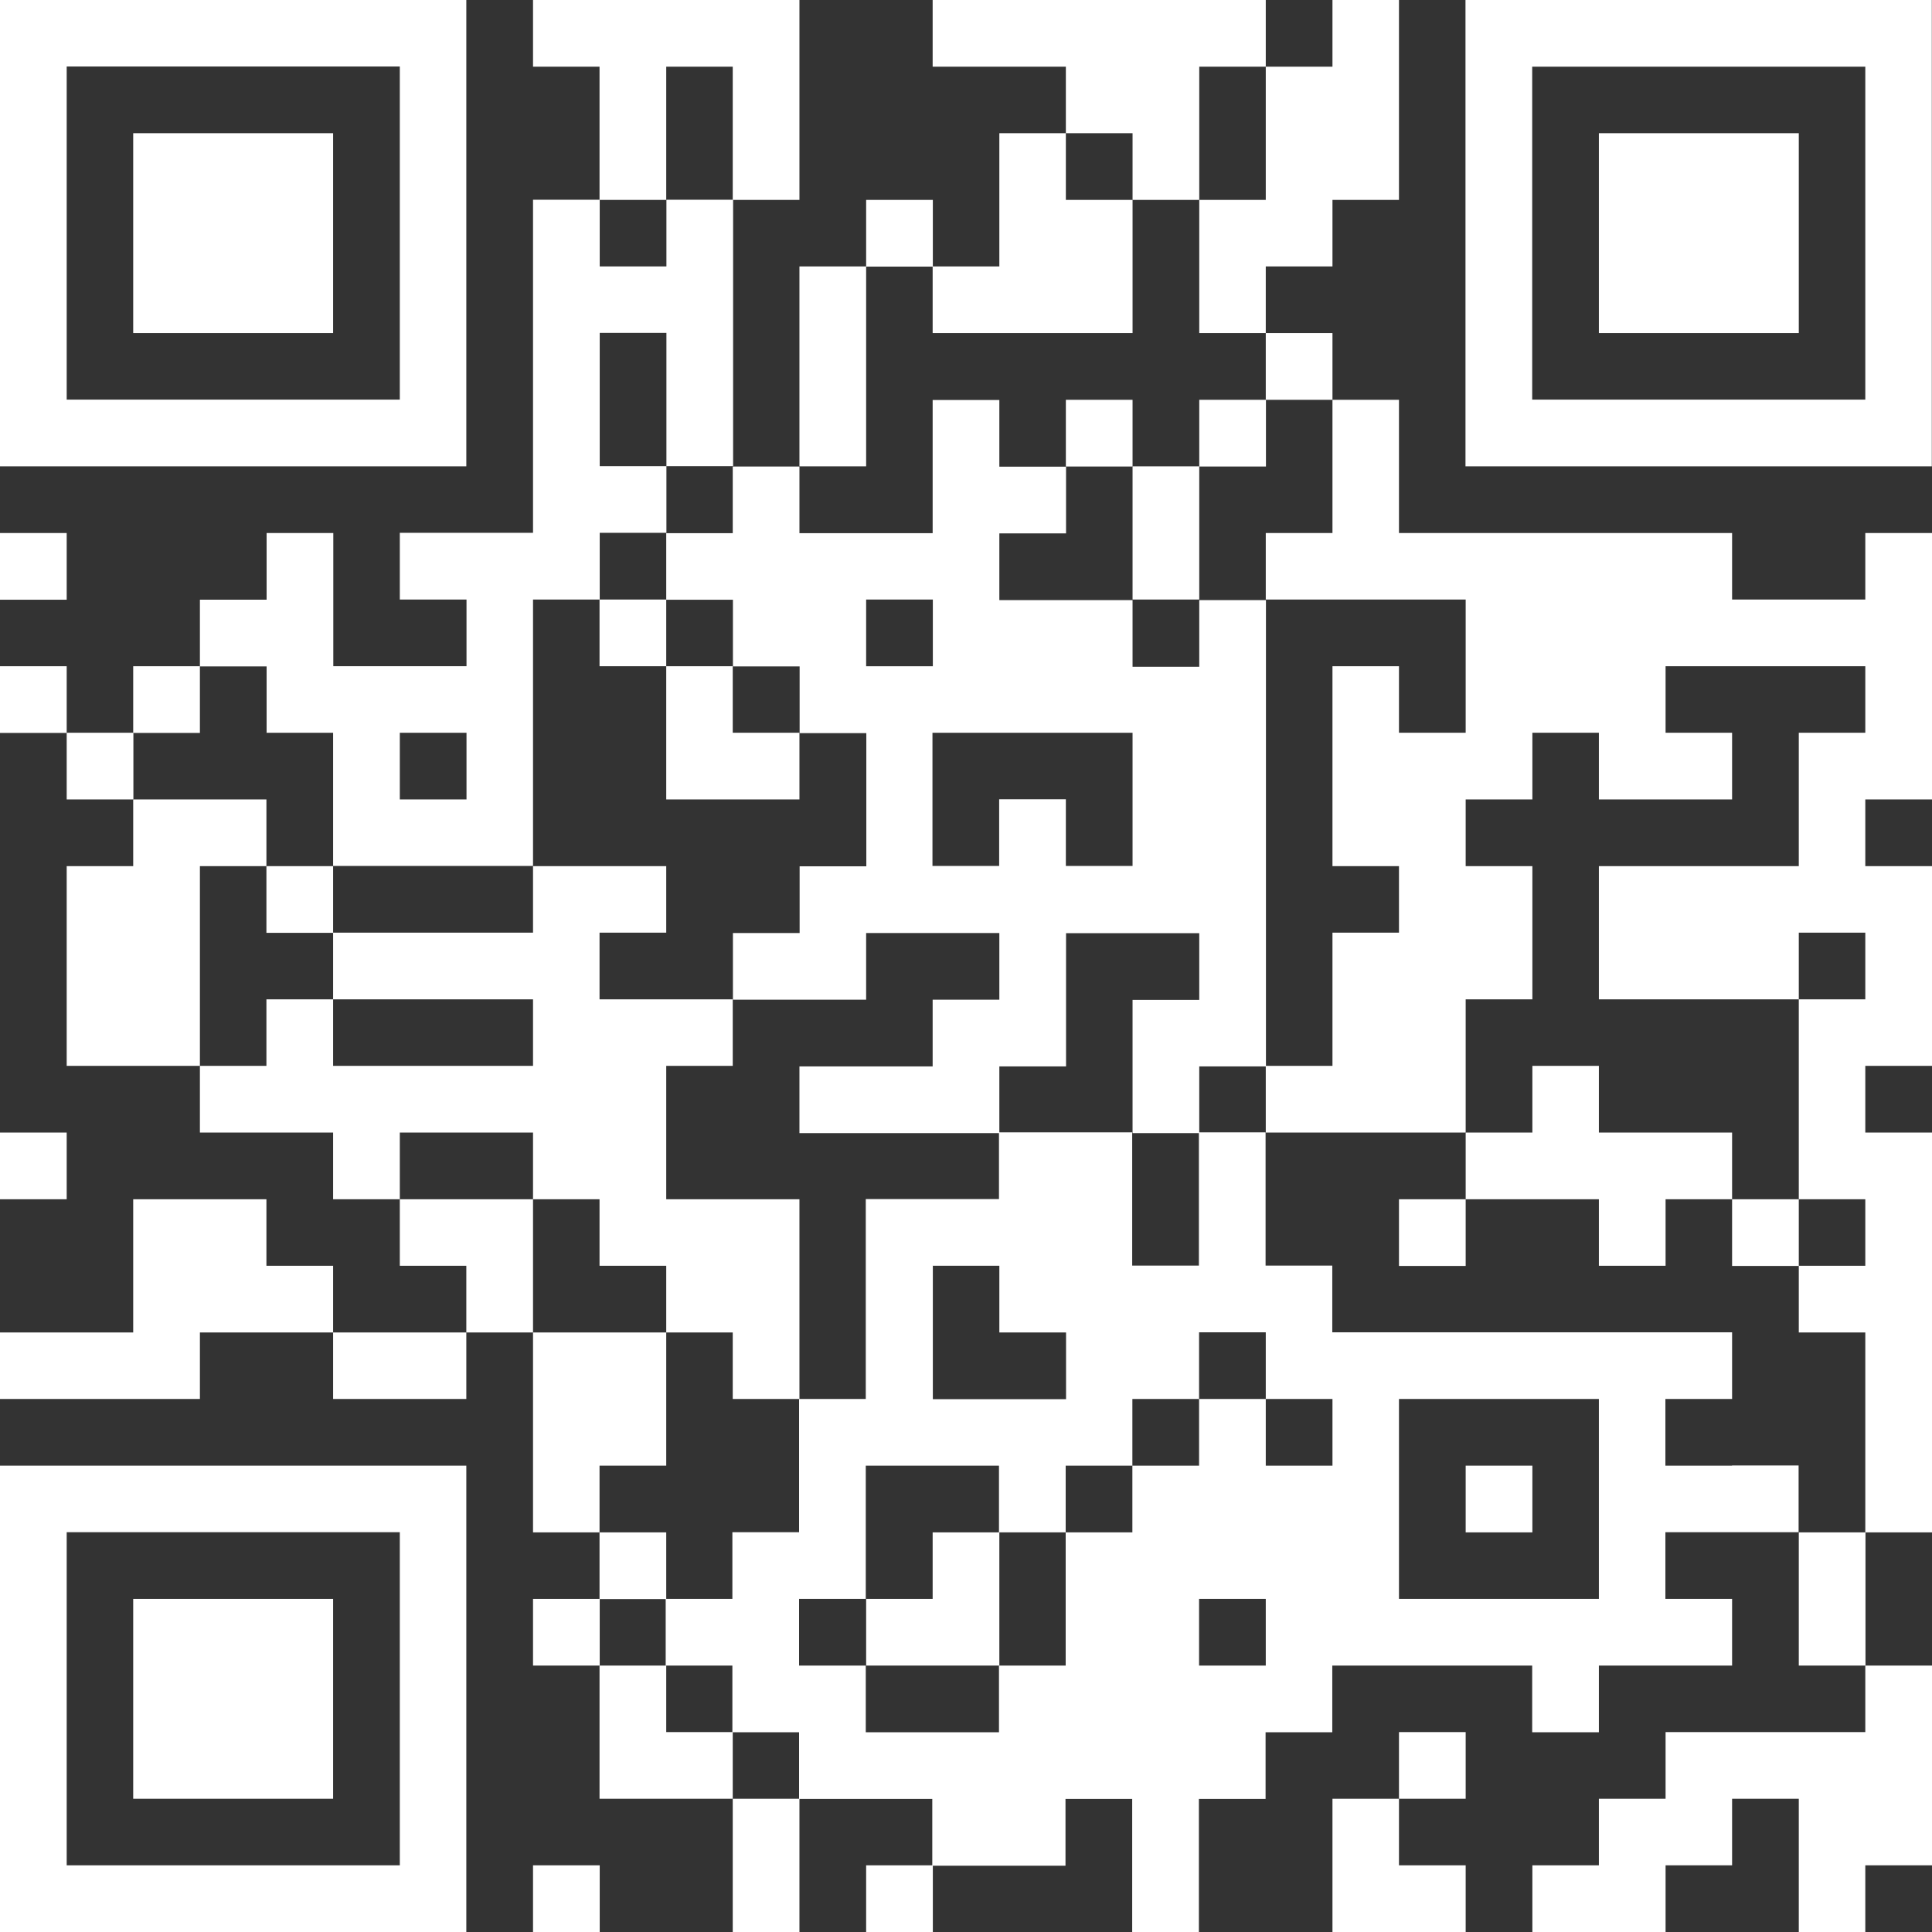 <?xml version="1.0" encoding="UTF-8"?> <svg xmlns="http://www.w3.org/2000/svg" id="Layer_2" viewBox="0 0 104.57 104.57"><rect x="0" y="0" width="104.57" height="104.57" fill="#333333" stroke="none"/><defs><style> .cls-1 { fill: #fff; } </style></defs><rect class="cls-1" y="28.85" width="3.61" height="3.61"></rect><rect class="cls-1" y="36.06" width="3.61" height="3.61"></rect><rect class="cls-1" y="61.3" width="3.61" height="3.61"></rect><path class="cls-1" d="M7.21,25.24h18.03V0H0v25.24h7.21ZM3.61,7.21v-3.61h18.03v18.03H3.61V7.21Z"></path><rect class="cls-1" x="3.61" y="39.66" width="3.61" height="3.61"></rect><rect class="cls-1" x="7.21" y="36.06" width="3.61" height="3.61"></rect><polygon class="cls-1" points="14.42 18.03 18.03 18.03 18.03 14.42 18.03 7.21 14.42 7.21 10.82 7.21 7.21 7.21 7.21 14.42 7.21 18.03 10.82 18.03 14.42 18.03"></polygon><polygon class="cls-1" points="14.42 46.88 14.42 43.27 10.82 43.27 7.21 43.27 7.21 46.88 3.61 46.88 3.61 57.69 7.21 57.69 10.82 57.69 10.82 46.88 14.42 46.88"></polygon><polygon class="cls-1" points="10.82 86.54 7.21 86.54 7.21 97.36 10.82 97.36 14.42 97.36 18.03 97.36 18.03 86.54 14.42 86.54 10.82 86.54"></polygon><path class="cls-1" d="M14.42,39.66h3.61v7.21h10.82v-14.42h3.61v-3.61h3.61v-3.61h-3.61v-7.21h3.61v7.21h3.61v-14.42h-3.61v3.61h-3.61v-3.61h-3.61v18.03h-7.21v3.61h3.61v3.61h-7.21v-7.21h-3.61v3.61h-3.61v3.61h3.61v3.61ZM21.64,39.66h3.61v3.61h-3.61v-3.61Z"></path><rect class="cls-1" x="14.42" y="46.88" width="3.61" height="3.61"></rect><polygon class="cls-1" points="14.42 68.51 14.42 64.91 10.82 64.91 7.21 64.91 7.21 72.12 3.61 72.12 0 72.12 0 75.72 3.61 75.72 7.21 75.72 10.82 75.72 10.82 72.12 14.42 72.12 18.03 72.12 18.03 68.51 14.42 68.51"></polygon><polygon class="cls-1" points="18.03 72.12 18.03 75.72 21.64 75.72 25.24 75.72 25.24 72.12 21.64 72.12 18.03 72.12"></polygon><path class="cls-1" d="M18.03,79.33H0v25.24h25.24v-25.24h-7.21ZM21.64,100.96H3.61v-18.03h18.03v18.03Z"></path><polygon class="cls-1" points="25.24 61.3 28.85 61.3 28.85 64.91 32.45 64.91 32.45 68.51 36.06 68.51 36.06 72.12 39.66 72.12 39.66 75.72 43.27 75.72 43.27 64.91 39.66 64.91 36.06 64.91 36.06 57.69 39.66 57.69 39.66 54.09 36.06 54.09 32.45 54.09 32.45 50.48 36.06 50.48 36.06 46.88 32.45 46.88 28.85 46.88 28.85 50.48 25.24 50.48 21.64 50.48 18.03 50.48 18.03 54.09 21.64 54.09 25.24 54.09 28.85 54.09 28.85 57.69 25.24 57.69 21.64 57.69 18.03 57.69 18.03 54.09 14.42 54.09 14.42 57.69 10.82 57.69 10.82 61.3 14.42 61.3 18.03 61.3 18.03 64.91 21.64 64.91 21.64 61.3 25.24 61.3"></polygon><polygon class="cls-1" points="25.24 64.91 21.64 64.91 21.64 68.51 25.24 68.51 25.24 72.12 28.85 72.12 28.85 64.91 25.24 64.91"></polygon><rect class="cls-1" x="28.85" y="86.54" width="3.61" height="3.61"></rect><rect class="cls-1" x="28.85" y="100.96" width="3.61" height="3.61"></rect><polygon class="cls-1" points="36.06 7.21 36.06 3.61 39.66 3.61 39.66 7.21 39.66 10.82 43.27 10.82 43.27 7.21 43.27 0 39.66 0 36.06 0 32.45 0 28.85 0 28.85 3.61 32.45 3.61 32.45 7.21 32.45 10.82 36.06 10.82 36.06 7.21"></polygon><rect class="cls-1" x="32.45" y="32.45" width="3.61" height="3.61"></rect><polygon class="cls-1" points="36.06 79.33 36.06 72.12 32.45 72.12 28.85 72.12 28.85 82.94 32.45 82.94 32.45 79.33 36.06 79.33"></polygon><rect class="cls-1" x="32.45" y="82.94" width="3.61" height="3.61"></rect><path class="cls-1" d="M36.06,28.85v3.61h3.61v3.61h3.61v3.61h3.61v7.21h-3.61v3.61h-3.61v3.61h7.21v-3.61h7.21v3.61h-3.61v3.61h-7.21v3.61h10.82v-3.61h3.61v-7.21h7.21v3.61h-3.61v7.21h3.61v-3.61h3.61v-25.24h-3.61v3.61h-3.61v-3.61h-7.21v-3.61h3.61v-3.61h-3.61v-3.61h-3.61v7.21h-7.21v-3.61h-3.61v3.61h-3.61ZM54.09,39.66h7.21v7.21h-3.61v-3.61h-3.61v3.61h-3.61v-7.21h3.61ZM46.88,32.45h3.61v3.61h-3.61v-3.61Z"></path><polygon class="cls-1" points="36.06 43.27 39.66 43.27 43.27 43.27 43.27 39.66 39.66 39.66 39.66 36.06 36.06 36.06 36.06 43.27"></polygon><polygon class="cls-1" points="36.06 93.75 36.06 90.15 32.45 90.15 32.45 97.36 36.06 97.36 39.66 97.36 39.66 93.75 36.06 93.75"></polygon><rect class="cls-1" x="39.66" y="97.36" width="3.61" height="7.21"></rect><rect class="cls-1" x="43.27" y="14.42" width="3.61" height="10.82"></rect><rect class="cls-1" x="46.88" y="10.82" width="3.61" height="3.61"></rect><rect class="cls-1" x="46.88" y="100.96" width="3.61" height="3.61"></rect><polygon class="cls-1" points="54.09 18.03 57.69 18.03 61.3 18.03 61.3 14.42 61.3 10.82 57.69 10.82 57.69 7.21 54.09 7.21 54.09 14.42 50.48 14.42 50.48 18.03 54.09 18.03"></polygon><polygon class="cls-1" points="50.48 82.94 50.48 86.54 46.88 86.54 46.88 90.15 50.48 90.15 54.09 90.15 54.09 82.94 50.48 82.94"></polygon><rect class="cls-1" x="57.69" y="21.64" width="3.61" height="3.61"></rect><polygon class="cls-1" points="61.3 10.82 64.91 10.82 64.91 7.21 64.91 3.61 68.51 3.61 68.51 0 64.91 0 61.3 0 57.69 0 54.09 0 50.48 0 50.48 3.61 54.09 3.61 57.69 3.61 57.69 7.21 61.3 7.21 61.3 10.82"></polygon><rect class="cls-1" x="61.3" y="25.24" width="3.61" height="7.21"></rect><rect class="cls-1" x="64.91" y="21.64" width="3.61" height="3.61"></rect><polygon class="cls-1" points="68.51 10.82 64.91 10.82 64.91 14.42 64.91 18.03 68.51 18.03 68.51 14.42 72.12 14.42 72.12 10.82 75.72 10.82 75.72 7.21 75.72 0 72.12 0 72.12 3.61 68.51 3.61 68.51 7.21 68.51 10.82"></polygon><rect class="cls-1" x="68.51" y="18.03" width="3.61" height="3.61"></rect><polygon class="cls-1" points="72.12 104.57 75.72 104.57 79.33 104.57 79.33 100.96 75.72 100.96 75.72 97.36 72.12 97.36 72.12 104.57"></polygon><rect class="cls-1" x="75.72" y="64.91" width="3.61" height="3.61"></rect><rect class="cls-1" x="75.72" y="93.75" width="3.61" height="3.61"></rect><polygon class="cls-1" points="82.94 64.91 86.54 64.91 86.54 68.51 90.15 68.51 90.15 64.91 93.75 64.91 93.75 61.3 90.15 61.3 86.54 61.3 86.54 57.69 82.94 57.69 82.94 61.3 79.33 61.3 79.33 64.91 82.94 64.91"></polygon><rect class="cls-1" x="79.33" y="79.33" width="3.61" height="3.61"></rect><polygon class="cls-1" points="90.15 7.21 86.54 7.21 86.54 14.42 86.54 18.03 90.15 18.03 93.75 18.03 97.36 18.03 97.36 14.42 97.36 7.21 93.75 7.21 90.15 7.21"></polygon><rect class="cls-1" x="93.75" y="64.91" width="3.61" height="3.61"></rect><path class="cls-1" d="M93.75,79.33h-3.61v-3.61h3.61v-3.61h-21.64v-3.61h-3.61v-7.21h-3.61v7.21h-3.61v-7.21h-7.21v3.61h-7.21v10.82h-3.61v7.21h-3.61v3.61h-3.61v3.61h3.61v3.61h3.61v3.61h7.21v3.61h7.21v-3.61h3.61v7.21h3.61v-7.21h3.61v-3.61h3.61v-3.61h10.82v3.61h3.61v-3.61h7.21v-3.61h-3.61v-3.61h7.21v-3.61h-3.61ZM50.48,68.51h3.61v3.61h3.61v3.61h-7.21v-7.21ZM68.51,90.15h-3.61v-3.61h3.61v3.61ZM72.12,79.33h-3.61v-3.61h-3.61v3.61h-3.61v3.61h-3.61v7.21h-3.61v3.61h-7.21v-3.61h-3.61v-3.61h3.61v-7.21h7.21v3.61h3.61v-3.61h3.61v-3.61h3.61v-3.61h3.61v3.61h3.61v3.61ZM86.54,86.54h-10.82v-10.82h10.82v10.82Z"></path><rect class="cls-1" x="97.36" y="82.94" width="3.61" height="7.21"></rect><polygon class="cls-1" points="97.36 93.75 93.75 93.75 90.15 93.75 90.15 97.36 86.54 97.36 86.54 100.96 82.94 100.96 82.94 104.57 86.54 104.57 90.15 104.57 90.15 100.96 93.75 100.96 93.75 97.36 97.36 97.36 97.36 104.57 100.96 104.57 100.96 100.96 104.57 100.96 104.57 90.15 100.96 90.15 100.96 93.75 97.36 93.75"></polygon><path class="cls-1" d="M100.96,0h-21.64v25.24h25.24V0h-3.61ZM100.96,14.42v7.21h-18.03V3.61h18.03v10.82Z"></path><polygon class="cls-1" points="100.96 32.45 97.36 32.45 93.75 32.45 93.75 28.85 90.15 28.85 86.54 28.85 82.94 28.85 79.33 28.85 75.72 28.85 75.72 21.64 72.12 21.64 72.12 28.85 68.51 28.85 68.51 32.45 72.12 32.45 75.72 32.45 79.33 32.45 79.33 39.66 75.72 39.66 75.72 36.06 72.12 36.06 72.12 46.88 75.72 46.88 75.72 50.48 72.12 50.48 72.12 57.69 68.51 57.69 68.51 61.3 72.12 61.3 75.72 61.3 79.33 61.3 79.33 54.09 82.94 54.09 82.94 46.88 79.33 46.88 79.33 43.27 82.94 43.27 82.94 39.66 86.54 39.66 86.54 43.27 90.15 43.27 93.75 43.27 93.75 39.66 90.15 39.66 90.15 36.06 93.75 36.06 97.36 36.06 100.96 36.06 100.96 39.66 97.36 39.66 97.36 46.88 93.75 46.88 90.15 46.88 86.54 46.88 86.54 54.09 90.15 54.09 93.75 54.09 97.36 54.09 97.36 50.48 100.96 50.48 100.96 54.09 97.36 54.09 97.36 64.91 100.96 64.91 100.96 68.51 97.36 68.51 97.36 72.12 100.96 72.12 100.96 82.94 104.57 82.94 104.57 61.3 100.96 61.3 100.96 57.69 104.57 57.69 104.57 46.88 100.96 46.88 100.96 43.27 104.57 43.27 104.57 28.85 100.96 28.85 100.96 32.45"></polygon></svg> 